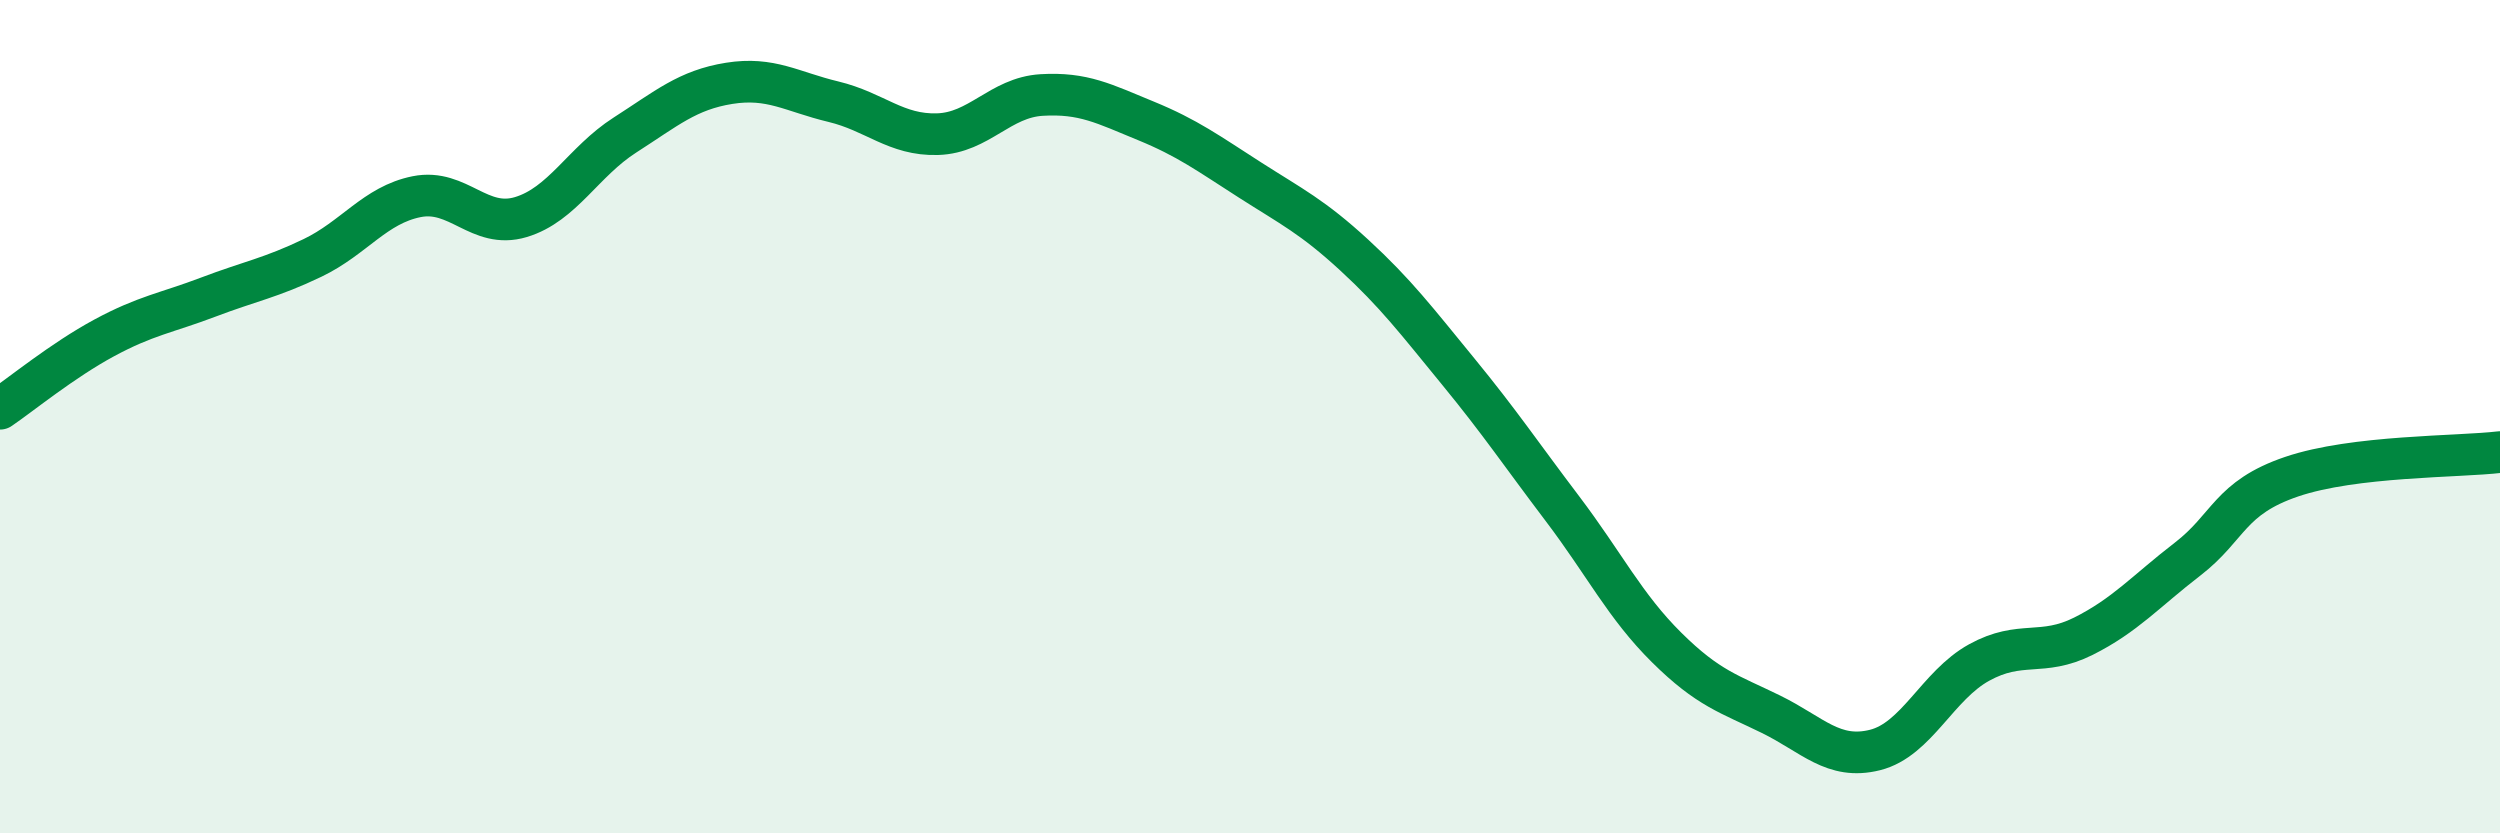 
    <svg width="60" height="20" viewBox="0 0 60 20" xmlns="http://www.w3.org/2000/svg">
      <path
        d="M 0,9.81 C 0.5,9.47 1.5,8.65 2.5,8.11 C 3.5,7.57 4,7.51 5,7.13 C 6,6.75 6.5,6.67 7.5,6.19 C 8.5,5.71 9,4.92 10,4.72 C 11,4.52 11.5,5.51 12.5,5.21 C 13.5,4.91 14,3.88 15,3.24 C 16,2.6 16.5,2.16 17.5,2 C 18.5,1.84 19,2.2 20,2.44 C 21,2.68 21.5,3.25 22.5,3.22 C 23.5,3.19 24,2.34 25,2.28 C 26,2.22 26.5,2.49 27.5,2.9 C 28.5,3.31 29,3.68 30,4.32 C 31,4.96 31.5,5.2 32.5,6.12 C 33.5,7.04 34,7.7 35,8.92 C 36,10.14 36.5,10.89 37.5,12.21 C 38.5,13.53 39,14.55 40,15.54 C 41,16.53 41.5,16.65 42.5,17.14 C 43.5,17.63 44,18.25 45,18 C 46,17.75 46.5,16.45 47.5,15.9 C 48.5,15.35 49,15.77 50,15.27 C 51,14.77 51.5,14.19 52.5,13.42 C 53.5,12.65 53.5,11.95 55,11.44 C 56.5,10.93 59,10.97 60,10.85L60 20L0 20Z"
        fill="#008740"
        opacity="0.1"
        stroke-linecap="round"
        stroke-linejoin="round"
      />
      <path
        d="M 0,9.81 C 0.5,9.47 1.5,8.65 2.5,8.11 C 3.5,7.57 4,7.51 5,7.13 C 6,6.75 6.5,6.67 7.5,6.19 C 8.5,5.71 9,4.92 10,4.72 C 11,4.52 11.5,5.51 12.5,5.21 C 13.5,4.91 14,3.88 15,3.24 C 16,2.6 16.5,2.16 17.5,2 C 18.5,1.84 19,2.2 20,2.44 C 21,2.68 21.5,3.25 22.5,3.22 C 23.5,3.19 24,2.34 25,2.28 C 26,2.22 26.5,2.49 27.5,2.9 C 28.5,3.31 29,3.68 30,4.32 C 31,4.96 31.5,5.2 32.5,6.12 C 33.5,7.04 34,7.7 35,8.92 C 36,10.14 36.5,10.89 37.5,12.21 C 38.5,13.53 39,14.55 40,15.54 C 41,16.53 41.5,16.65 42.5,17.14 C 43.5,17.63 44,18.25 45,18 C 46,17.75 46.5,16.45 47.5,15.9 C 48.5,15.35 49,15.77 50,15.27 C 51,14.77 51.5,14.19 52.5,13.42 C 53.5,12.65 53.5,11.95 55,11.44 C 56.5,10.93 59,10.97 60,10.85"
        stroke="#008740"
        stroke-width="1"
        fill="none"
        stroke-linecap="round"
        stroke-linejoin="round"
      />
    </svg>
  